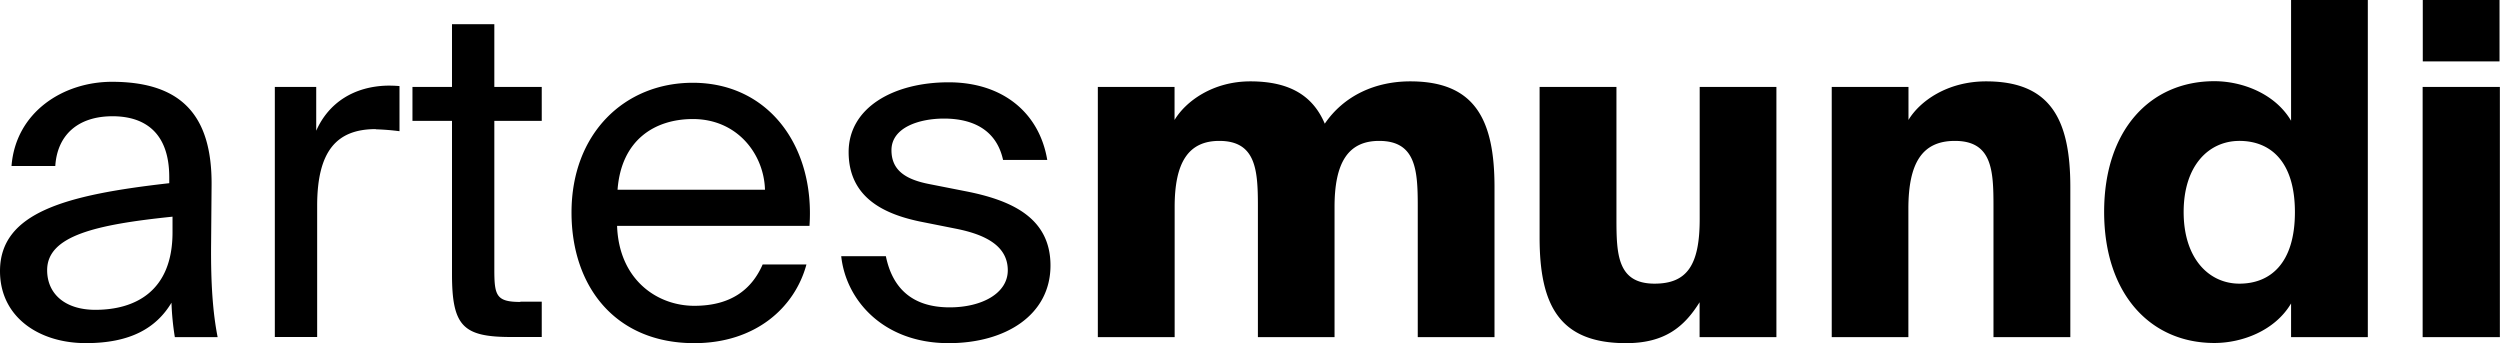 <svg class="icon--logo" xmlns="http://www.w3.org/2000/svg" viewBox="0 0 742.37 101.9"><g id="Layer_2" data-name="Layer 2"><g id="Layer_1-2" data-name="Layer 1"><path d="M64.63,100.11H51.92a80.05,80.05,0,0,1-1-10.22c-4.56,7.59-12.29,12-25.41,12C11.6,101.9,0,94.17,0,80.5,0,63,19.75,57.85,50.26,54.4V52.61c0-13.53-7.59-18.09-16.84-18.09-10.36,0-16.43,5.66-17,14.77h-13c1.25-16,15.33-25,29.83-25C53.72,24.3,63,34.11,62.83,55l-.14,17.13c-.13,12.42.56,21,1.94,28ZM51.23,64.34C28.45,66.69,14,70,14,80.22,14,87.27,19.33,92,28.31,92,40.05,92,51.23,86.57,51.23,69v-4.7Zm60.35-26c-11.6,0-17.4,6.49-17.4,22.79v38.94H81.61V25.82H93.9v13c3.73-8.42,11.32-13.12,21-13.39a37.13,37.13,0,0,1,3.73.13v13.4a70.61,70.61,0,0,0-7-.56Zm42.94,51.23h6.35v10.5h-9.11c-14.22,0-17.54-3.18-17.54-18.64V35.9H122.48V25.82h11.74V7.18h12.57V25.82h14.08V35.9H146.79V80c0,7.73.55,9.66,7.73,9.66Zm85.89-22.5H183.24c.56,16,11.88,23.74,22.93,23.74s17.12-5,20.3-12.28h13C236,91.41,224.26,101.9,206.17,101.9c-23.48,0-36.46-16.84-36.46-38.8,0-23.47,15.74-38.52,36-38.52,22.65,0,36.32,19.05,34.66,42.53ZM205.75,35.35c-11.18,0-21.26,6.07-22.37,21h43.78c-.28-10.5-8.15-21-21.41-21Zm74.57-.14c-7.32,0-15.6,2.62-15.6,9.39,0,5.94,4.14,8.7,11.32,10.08l10.5,2.07c13.53,2.62,25.4,7.73,25.4,22.09,0,14.64-13.25,23.06-30.24,23.06-19.47,0-30.52-12.84-31.9-25.82h13.26C265,85.61,270.93,91.27,282,91.27c9.53,0,17.26-4.14,17.26-11,0-7.45-7-10.63-15.05-12.29l-11.05-2.2C263.06,63.65,252,59,252,45.15,252,32,265.27,24.44,281.7,24.44c16,0,26.93,9,29.28,23.06H297.86c-1.93-8.84-8.84-12.29-17.54-12.29ZM421,100.11V61.17c0-10.63-.55-19.33-11.46-19.33-9.25,0-13.25,6.49-13.25,19.6v38.67H373.53V61.17c0-10.63-.55-19.33-11.46-19.33-9.25,0-13.26,6.49-13.26,19.6v38.67H326V25.82h22.78v9.8c3.32-5.52,11.33-11.46,22.51-11.46,11.88,0,18.64,4.42,22.1,12.57,5.66-8.29,14.91-12.57,25.4-12.57,19.06,0,25,11.19,25,31.35v44.6Zm83.69,0V89.75c-4.56,7.32-10.36,12.15-21.82,12.15-19.75,0-25.69-11.18-25.69-31.34V25.82H480V64.9c0,10.63.27,19.33,11.32,19.33,9.67,0,13.4-5.53,13.4-19.2V25.82H527.5v74.29Zm87.27,0V61.17c0-10.63-.42-19.33-11.46-19.33-9.67,0-13.81,6.49-13.81,20.16v38.11H543.93V25.82h22.79v9.8c3.31-5.52,11.46-11.46,23.06-11.46,19.05,0,25,11.19,25,31.35v44.6Zm88.37,0v-10c-4.83,8.15-14.63,11.74-22.78,11.74-19.06,0-32.73-14.63-32.73-38.94s13.67-38.8,32.73-38.8c8.15,0,17.95,3.59,22.78,11.74V0h22.79V100.11ZM665,41.84c-9.12,0-16.57,7.32-16.57,21.12S655.92,84.23,665,84.23,681.47,78.29,681.47,63,674,41.84,665,41.84Zm54.4,58.27V25.82h22.93v74.29ZM719.44,0h22.79V18.23H719.44V0Z"></path></g></g></svg>